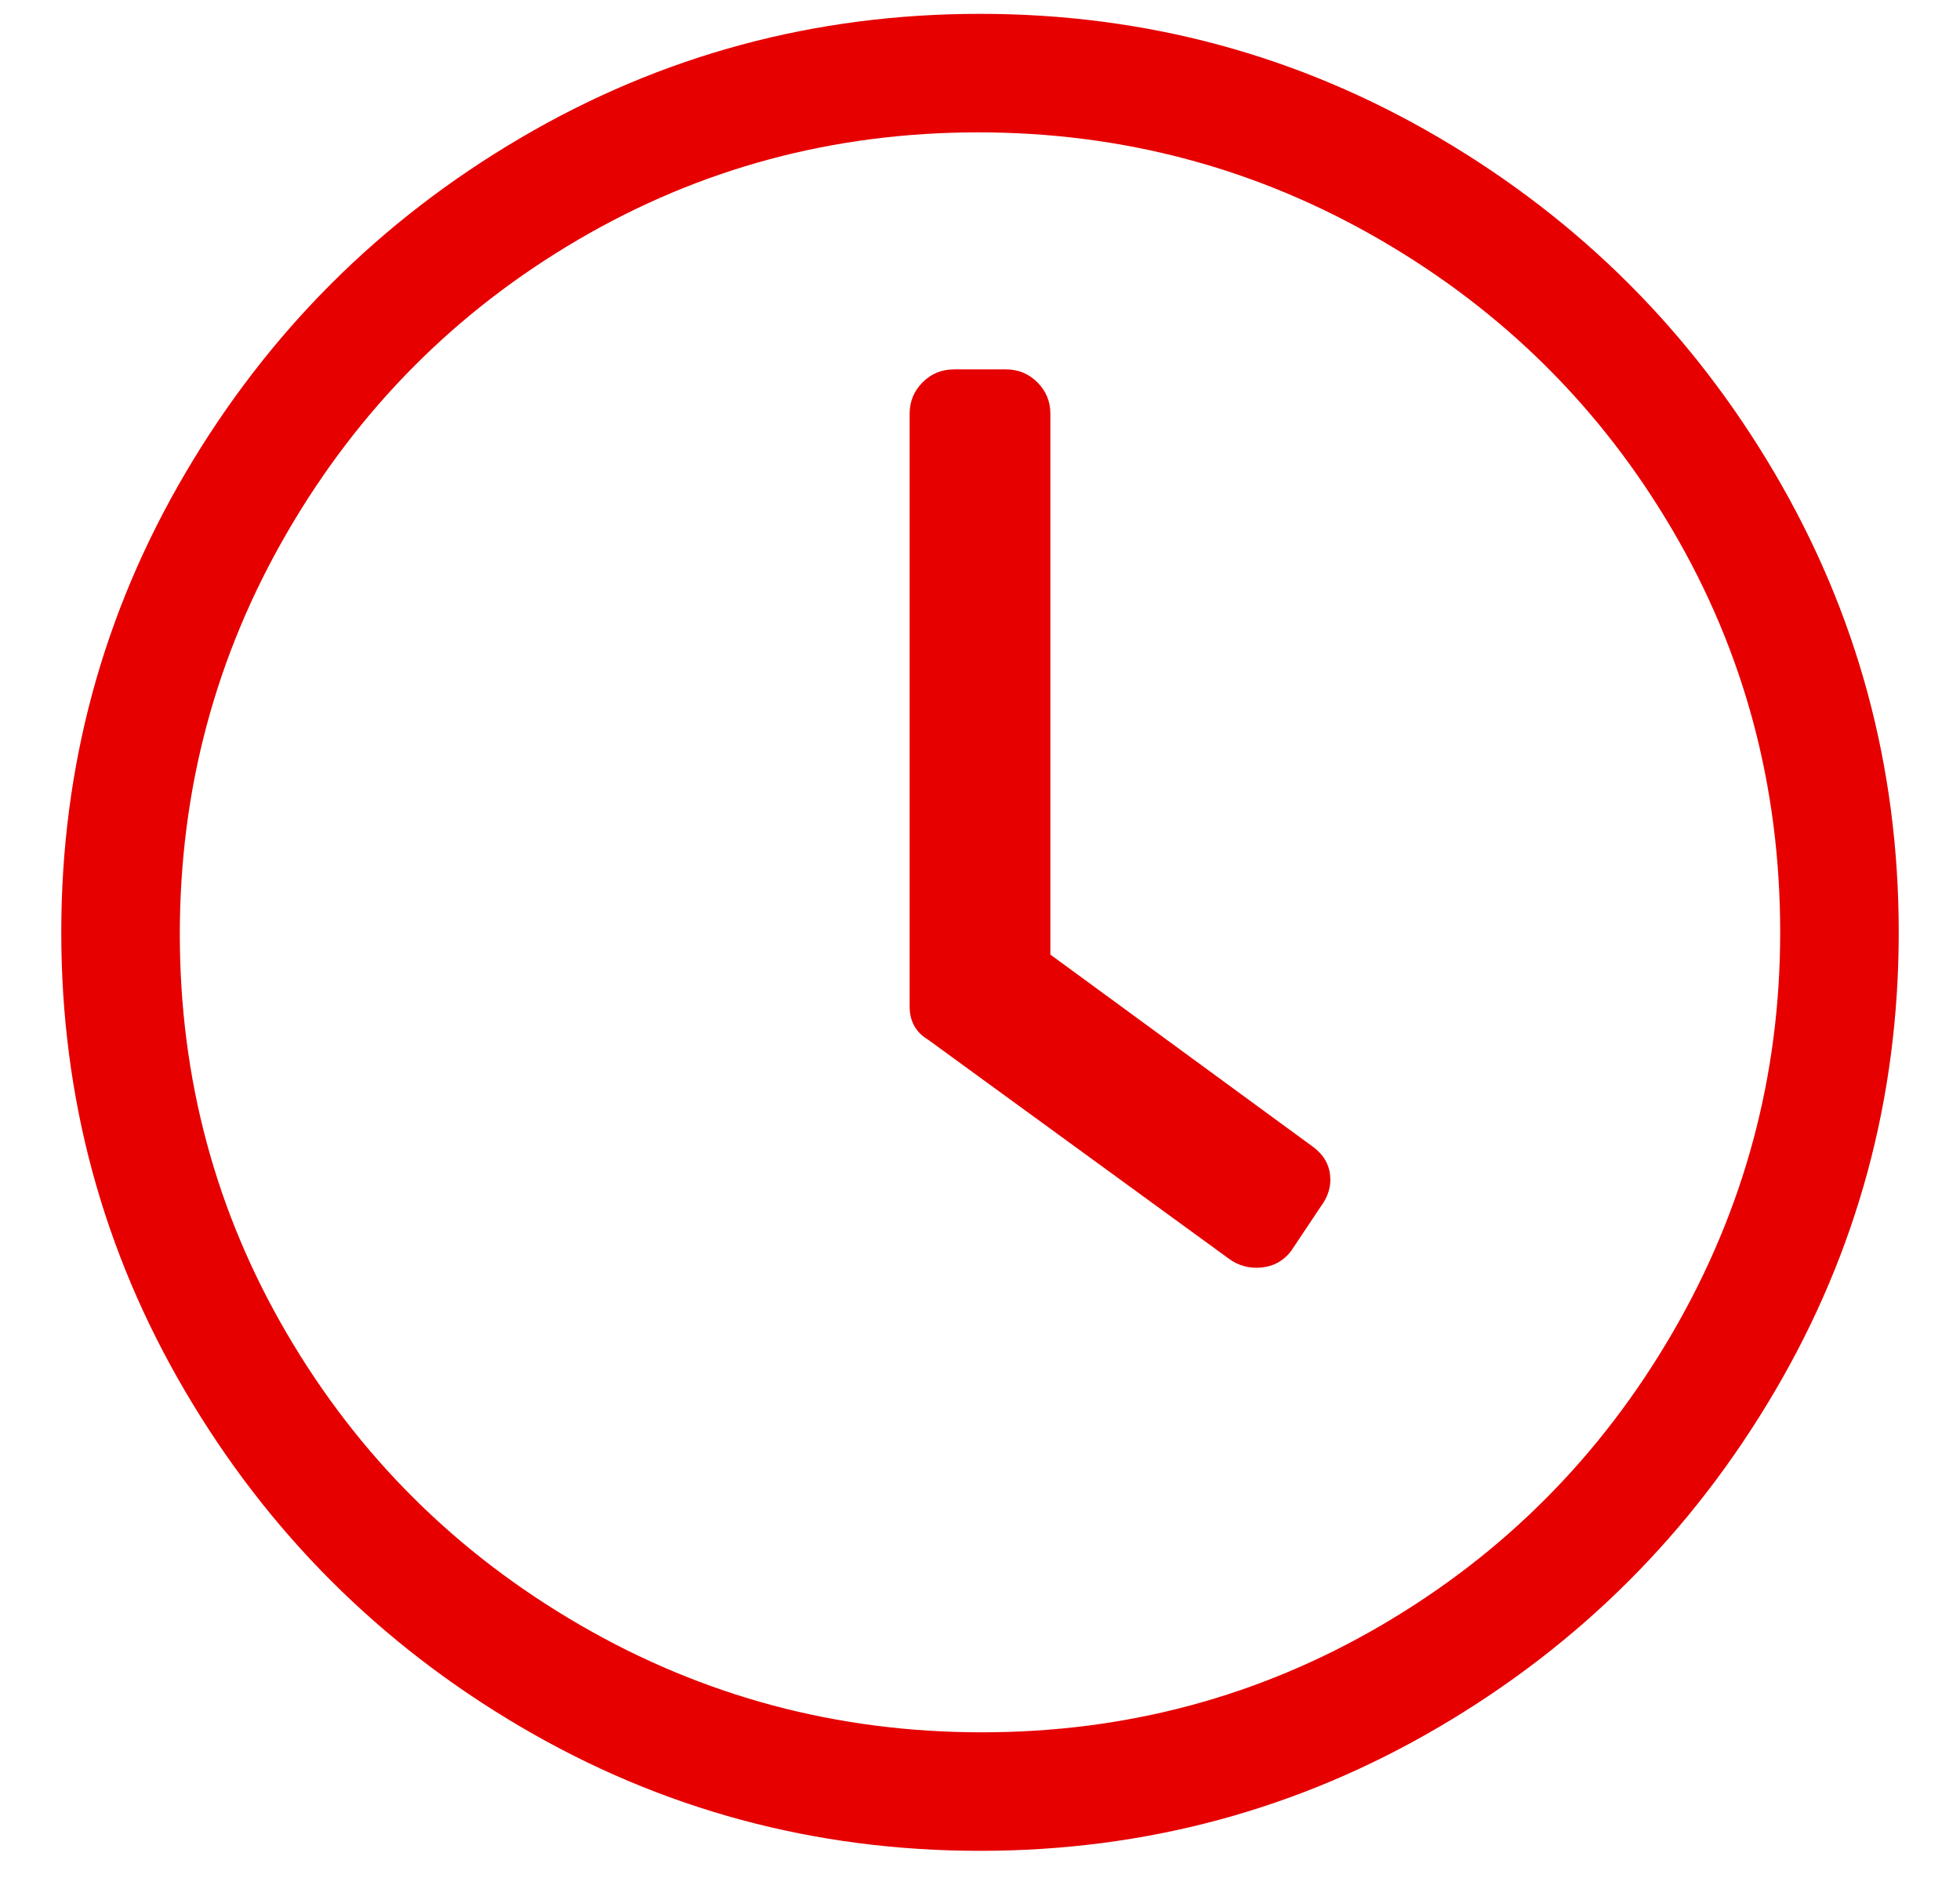 <?xml version="1.0" encoding="UTF-8"?>
<svg width="31px" height="30px" viewBox="0 0 31 30" version="1.1" xmlns="http://www.w3.org/2000/svg" xmlns:xlink="http://www.w3.org/1999/xlink">
    <!-- Generator: Sketch 52.5 (67469) - http://www.bohemiancoding.com/sketch -->
    <title>clock copy</title>
    <desc>Created with Sketch.</desc>
    <g id="Forsíða-o.fl." stroke="none" stroke-width="1" fill="none" fill-rule="evenodd">
        <g id="Forsíða---hafa-samband" transform="translate(-774, -3314)" fill="#E60000">
            <g id="verslanir" transform="translate(290, 2701)">
                <g id="Group-4" transform="translate(334, 401)">
                    <g id="Group-9" transform="translate(1, 0)">
                        <g id="Group-16" transform="translate(0, 108)">
                            <g id="Group-13" transform="translate(0, 99)">
                                <path d="M164.5,5.219 C167.117,5.219 169.539,5.873 171.766,7.182 C173.992,8.49 175.76,10.258 177.068,12.484 C178.377,14.711 179.031,17.133 179.031,19.75 C179.031,22.367 178.377,24.789 177.068,27.016 C175.76,29.242 173.992,31.01 171.766,32.318 C169.539,33.627 167.117,34.281 164.5,34.281 C161.883,34.281 159.461,33.627 157.234,32.318 C155.008,31.01 153.24,29.242 151.932,27.016 C150.623,24.789 149.969,22.367 149.969,19.75 C149.969,17.133 150.623,14.711 151.932,12.484 C153.24,10.258 155.008,8.49 157.234,7.182 C159.461,5.873 161.883,5.219 164.5,5.219 Z M177.156,19.75 C177.156,17.445 176.59,15.326 175.457,13.393 C174.324,11.459 172.781,9.926 170.828,8.793 C168.875,7.66 166.756,7.094 164.471,7.094 C162.186,7.094 160.076,7.66 158.143,8.793 C156.209,9.926 154.676,11.469 153.543,13.422 C152.41,15.375 151.844,17.494 151.844,19.779 C151.844,22.064 152.41,24.174 153.543,26.107 C154.676,28.041 156.219,29.574 158.172,30.707 C160.125,31.84 162.244,32.406 164.529,32.406 C166.814,32.406 168.924,31.84 170.857,30.707 C172.791,29.574 174.324,28.031 175.457,26.078 C176.59,24.125 177.156,22.016 177.156,19.75 Z M163.68,21.449 C163.484,21.332 163.387,21.156 163.387,20.922 L163.387,11.547 C163.387,11.352 163.455,11.186 163.592,11.049 C163.728,10.912 163.894,10.844 164.09,10.844 L164.91,10.844 C165.105,10.844 165.271,10.912 165.408,11.049 C165.545,11.186 165.613,11.352 165.613,11.547 L165.613,20.102 L169.773,23.148 C169.93,23.266 170.018,23.412 170.037,23.588 C170.057,23.764 170.008,23.93 169.891,24.086 L169.422,24.789 C169.305,24.945 169.148,25.033 168.953,25.053 C168.758,25.072 168.582,25.023 168.426,24.906 L163.68,21.449 Z" id="clock-copy"></path>
                            </g>
                        </g>
                    </g>
                </g>
            </g>
        </g>
    </g>
</svg>